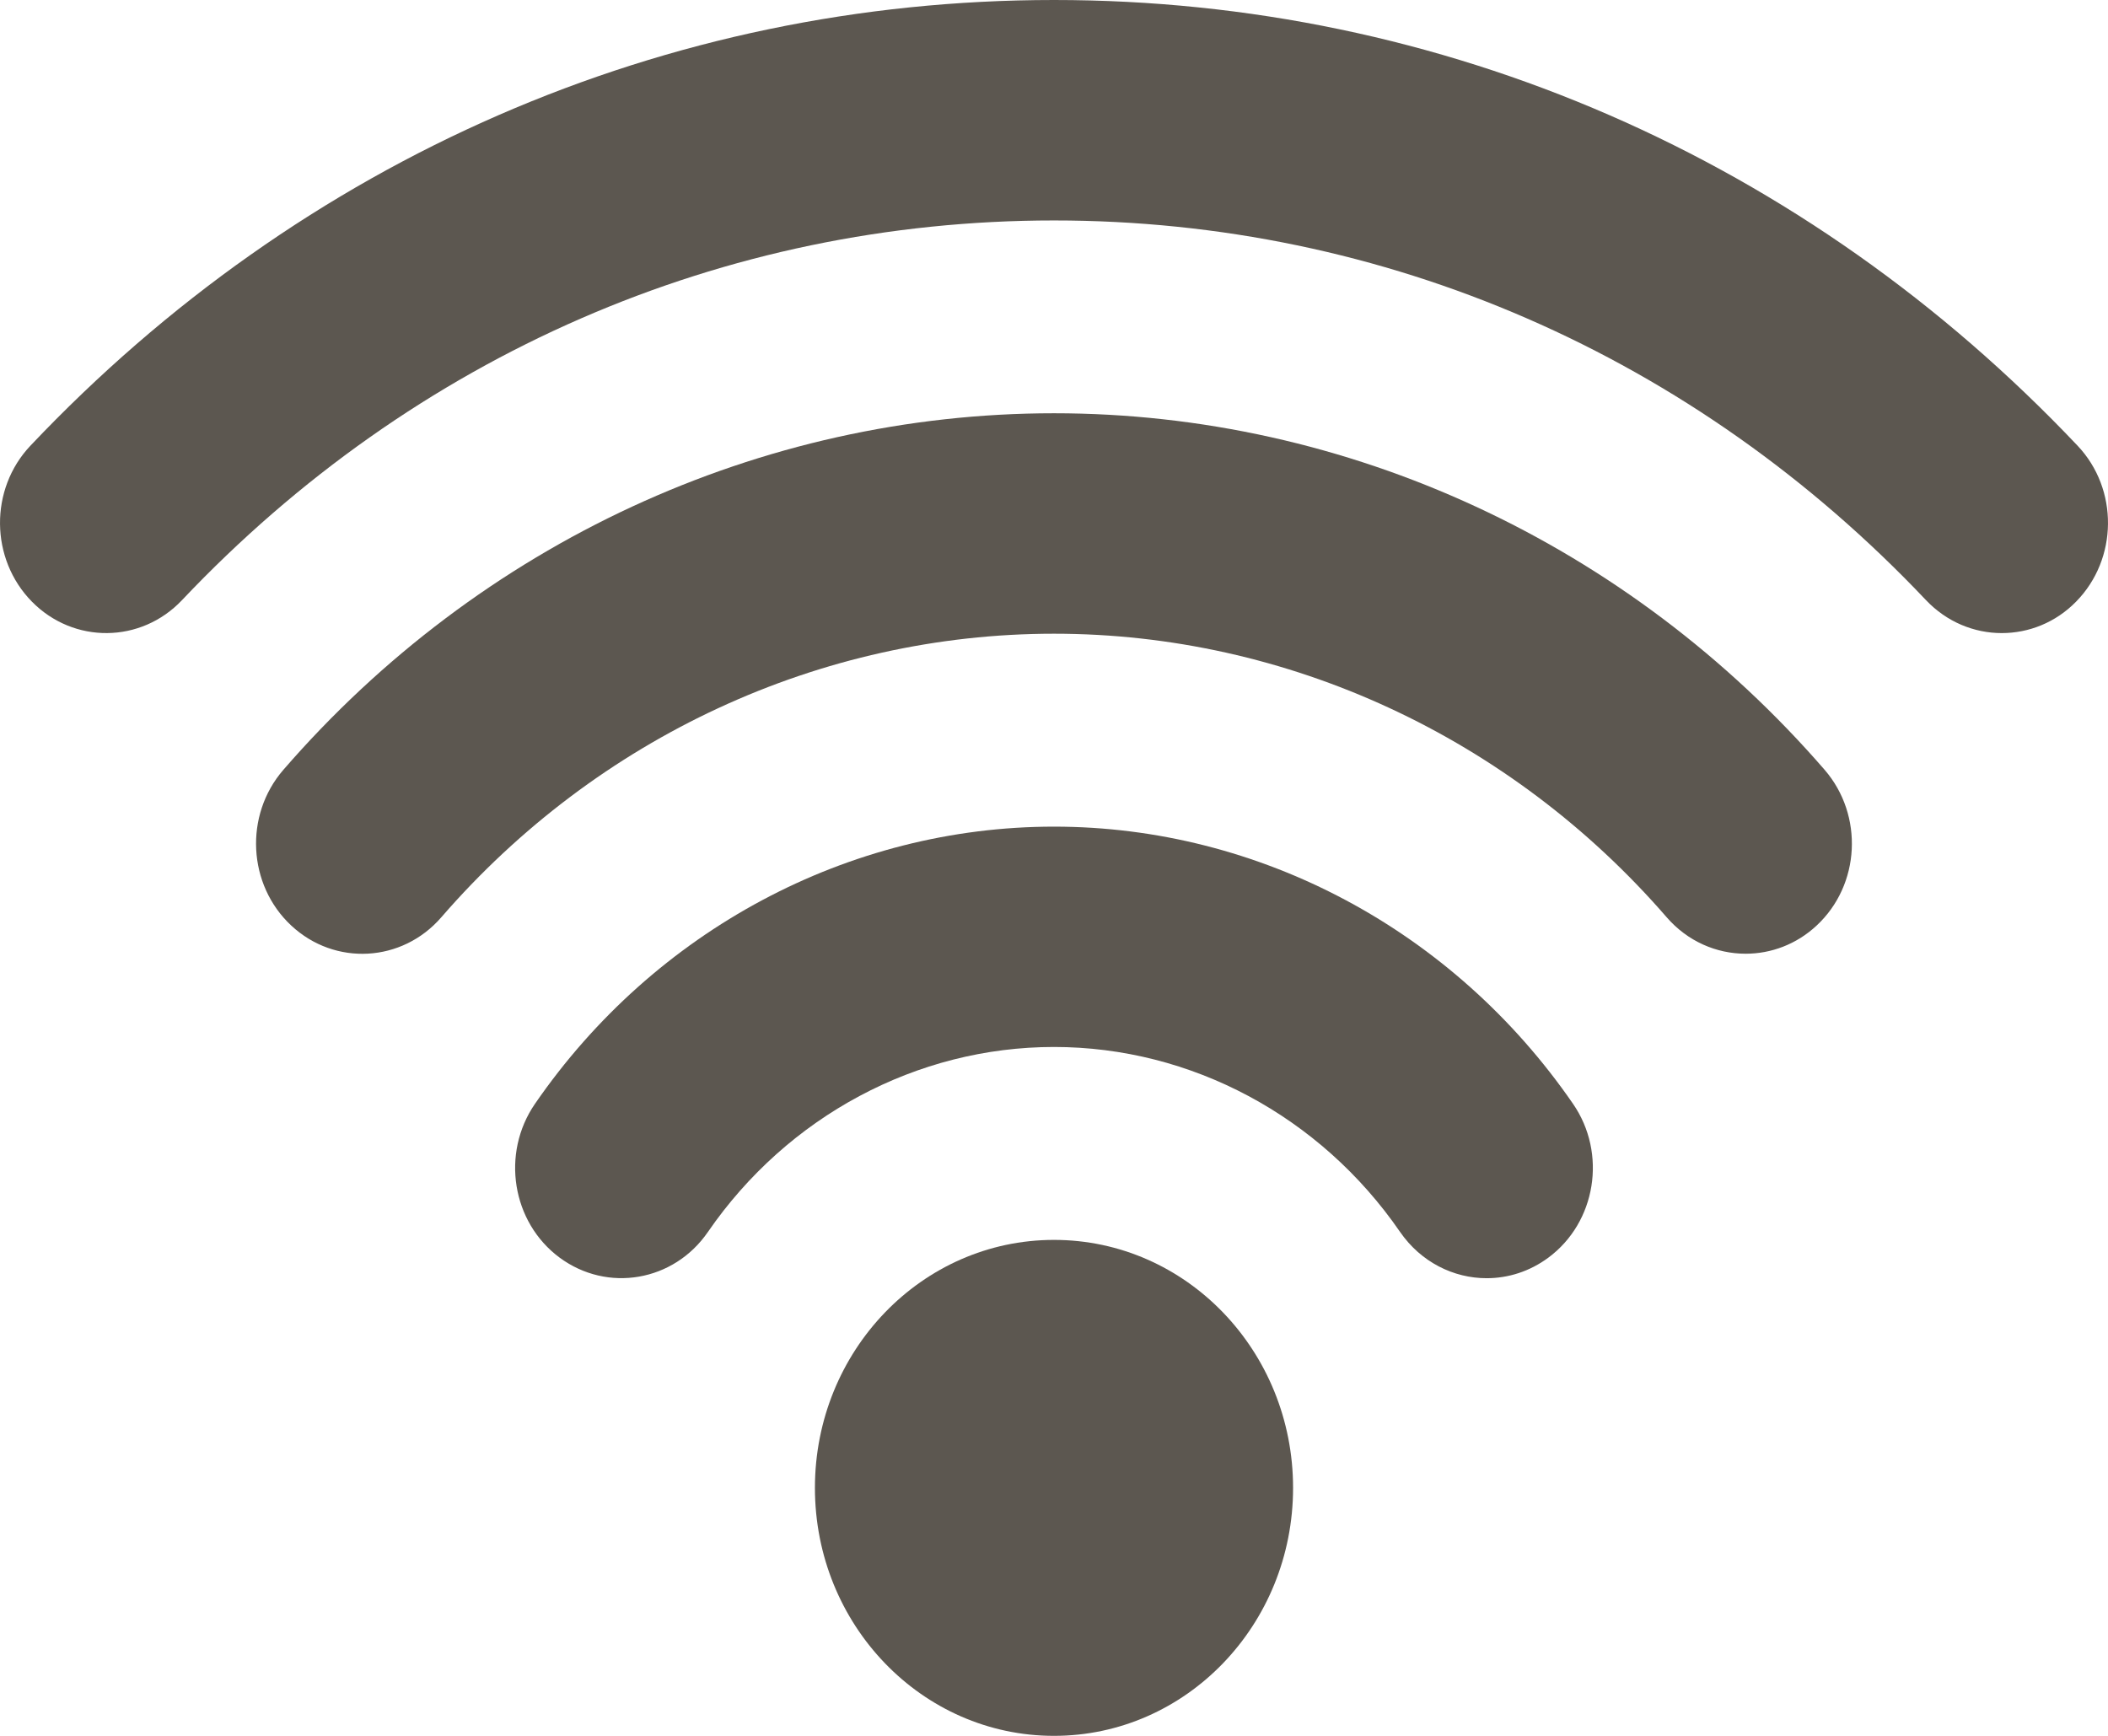 <svg width="17" height="14" viewBox="0 0 17 14" fill="none" xmlns="http://www.w3.org/2000/svg">
<path d="M8.5 14C7.435 14 6.572 13.105 6.572 12C6.572 10.895 7.435 10 8.5 10C9.565 10 10.428 10.895 10.428 12C10.428 13.105 9.565 14 8.5 14Z" fill="#5C5750"/>
<path d="M8.5 6.667C10.157 6.667 11.722 7.503 12.686 8.903C12.961 9.302 12.872 9.858 12.487 10.143C12.336 10.255 12.162 10.309 11.989 10.309C11.722 10.309 11.459 10.179 11.291 9.936C10.648 9.002 9.605 8.444 8.5 8.444C7.395 8.444 6.352 9.002 5.709 9.936C5.434 10.336 4.899 10.428 4.513 10.143C4.128 9.858 4.039 9.303 4.314 8.903C5.278 7.503 6.843 6.667 8.5 6.667Z" fill="#5C5750"/>
<path d="M8.5 3.333C10.867 3.333 13.132 4.382 14.715 6.209C15.031 6.575 15.003 7.137 14.65 7.465C14.487 7.617 14.282 7.692 14.078 7.692C13.843 7.692 13.61 7.593 13.441 7.398C12.182 5.945 10.381 5.111 8.5 5.111C6.619 5.111 4.818 5.945 3.559 7.398C3.243 7.763 2.701 7.793 2.349 7.465C1.997 7.137 1.968 6.575 2.285 6.209C3.868 4.382 6.133 3.333 8.5 3.333Z" fill="#5C5750"/>
<path d="M0.245 3.595C2.439 1.277 5.37 0 8.5 0C11.63 0 14.561 1.277 16.755 3.595C17.086 3.945 17.081 4.508 16.743 4.852C16.577 5.022 16.36 5.106 16.143 5.106C15.921 5.106 15.7 5.017 15.532 4.84C13.663 2.865 11.166 1.778 8.5 1.778C5.834 1.778 3.337 2.865 1.468 4.84C1.137 5.19 0.594 5.195 0.257 4.852C-0.081 4.508 -0.086 3.945 0.245 3.595Z" fill="#5C5750"/>
</svg>
